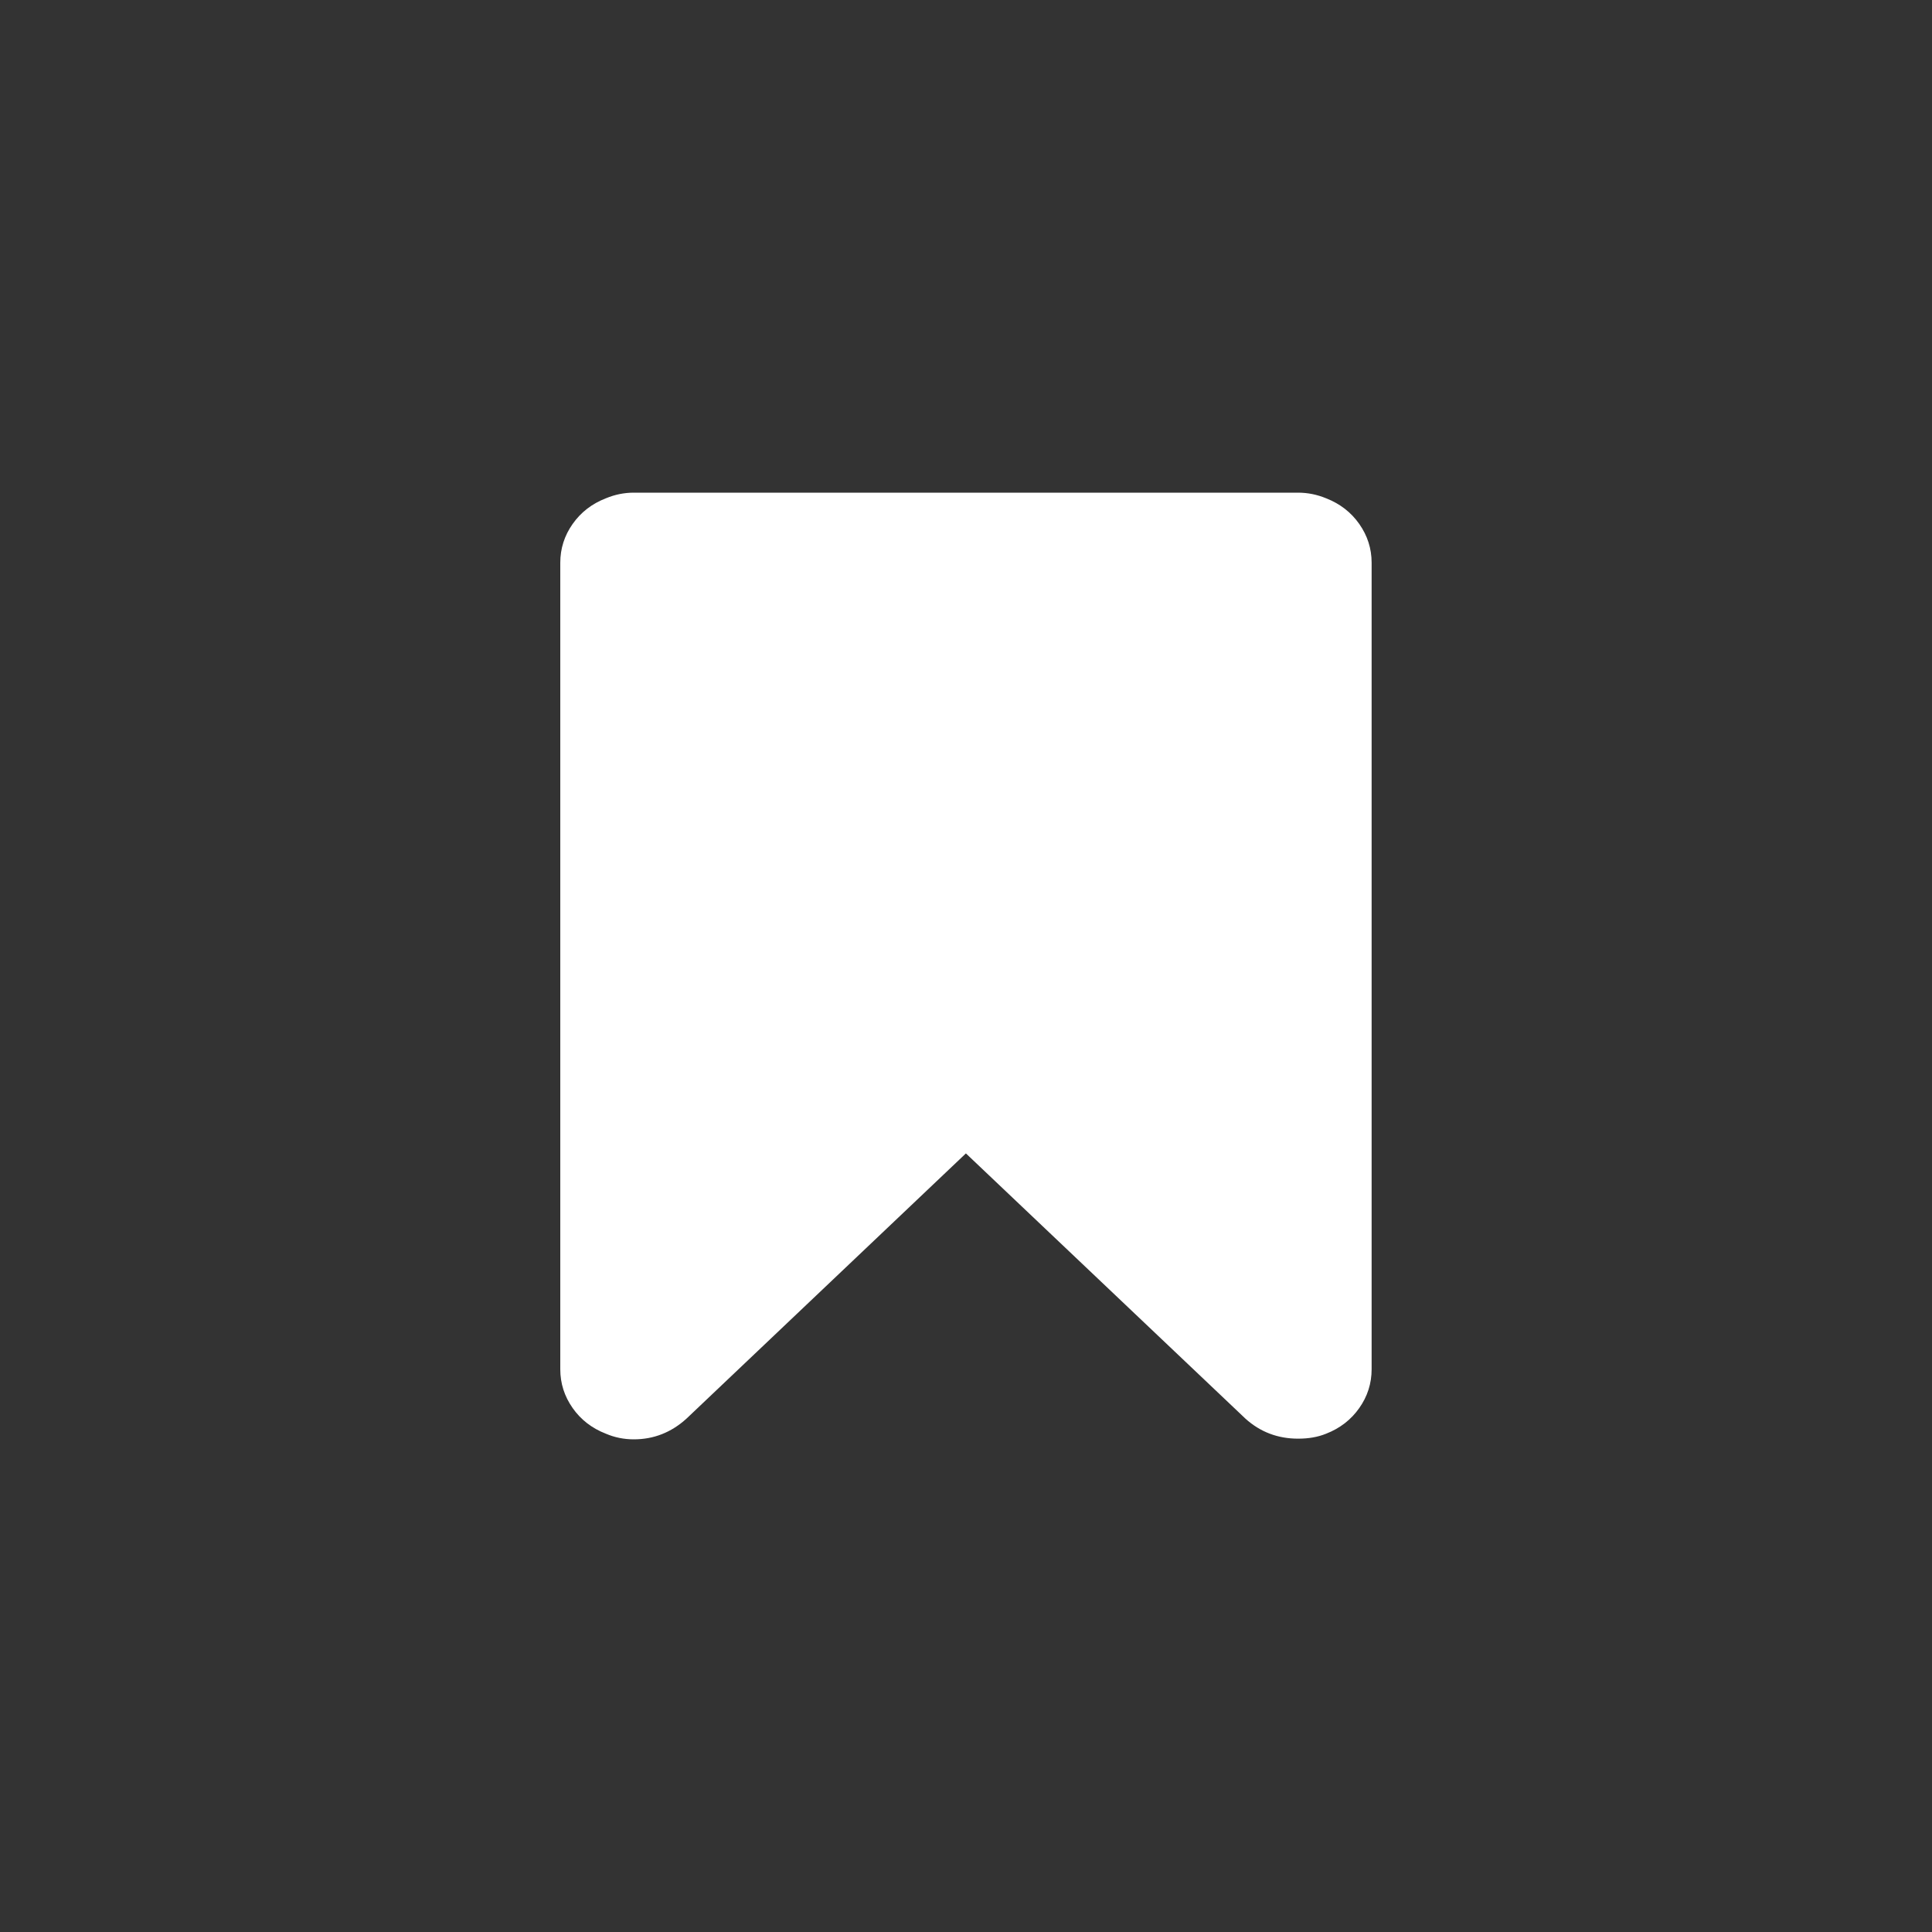 <svg width="20" height="20" xmlns="http://www.w3.org/2000/svg">

 <rect width="100%" height="100%" fill="#333333" stroke="none"/>

 <g>
  <title>Layer 1</title>
  <g id="svg_1" fill-rule="evenodd" fill="none">
   <g id="svg_2" fill="#FFF">
    <g id="svg_3">
     <g id="svg_4">
      <g id="svg_5">
       <g id="svg_6">
        <g id="svg_7">
         <path id="svg_8" transform="translate(522 451) translate(0 61) translate(0 47) translate(3 3)" d="m-510.929,-556.576c-0.085,-0.121 -0.2,-0.21 -0.344,-0.266c-0.092,-0.038 -0.189,-0.058 -0.29,-0.058l-6.876,0c-0.1,0 -0.197,0.02 -0.288,0.058c-0.145,0.056 -0.26,0.145 -0.345,0.266c-0.085,0.12 -0.128,0.255 -0.128,0.401l0,8.35c0,0.146 0.043,0.28 0.128,0.401s0.2,0.21 0.345,0.266c0.091,0.039 0.188,0.058 0.288,0.058c0.206,0 0.387,-0.071 0.545,-0.214l2.893,-2.746l2.894,2.746c0.153,0.138 0.335,0.207 0.545,0.207c0.11,0 0.205,-0.017 0.289,-0.051c0.144,-0.056 0.259,-0.145 0.344,-0.266c0.085,-0.12 0.128,-0.255 0.128,-0.401l0,-8.35c0,-0.146 -0.043,-0.28 -0.128,-0.401z"/>
        </g>
       </g>
      </g>
     </g>
    </g>
   </g>
  </g>
 </g>
</svg>